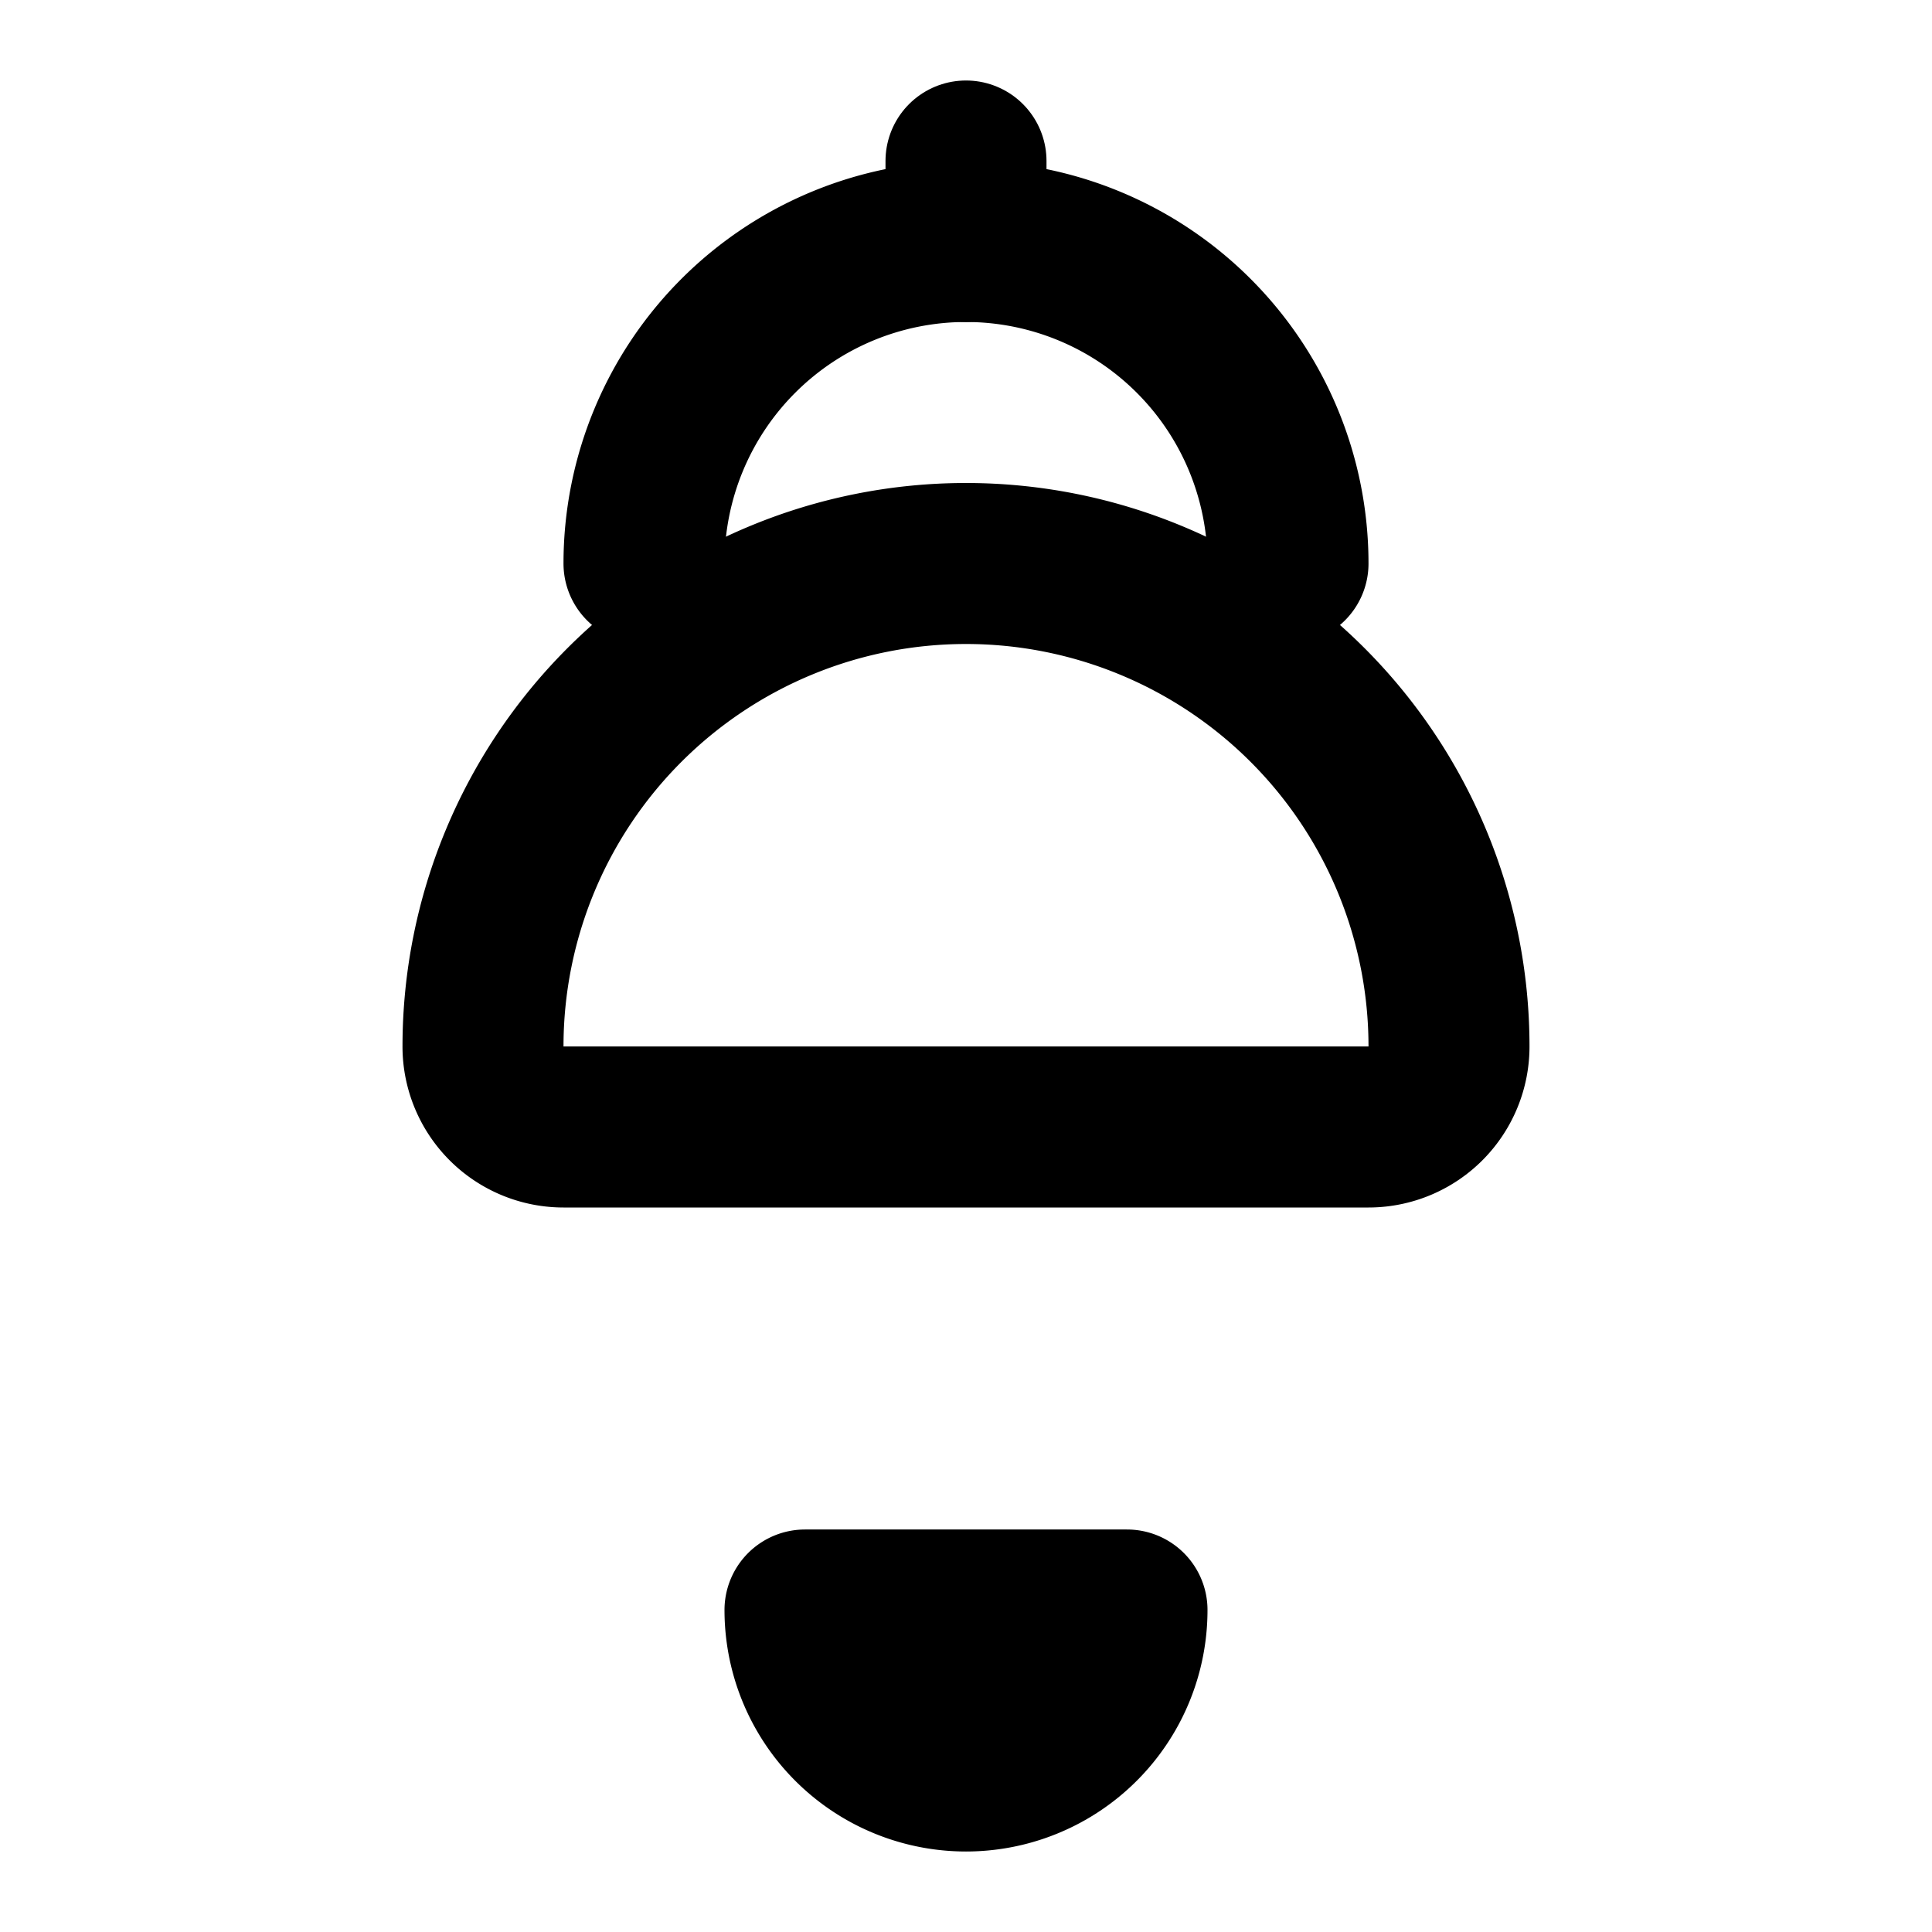 <svg xmlns="http://www.w3.org/2000/svg" width="48" height="48" viewBox="0 0 24 24" fill="none" stroke="currentColor" stroke-width="2" stroke-linecap="round" stroke-linejoin="round">
  <path d="M12 22a2 2 0 0 0 2-2h-4a2 2 0 0 0 2 2z"></path>
  <path d="M16 7a4 4 0 0 0-8 0"></path>
  <path d="M17 14a1 1 0 0 0 1-1 6 6 0 0 0-12 0 1 1 0 0 0 1 1z"></path>
  <path d="M12 2v1"></path>
</svg> 